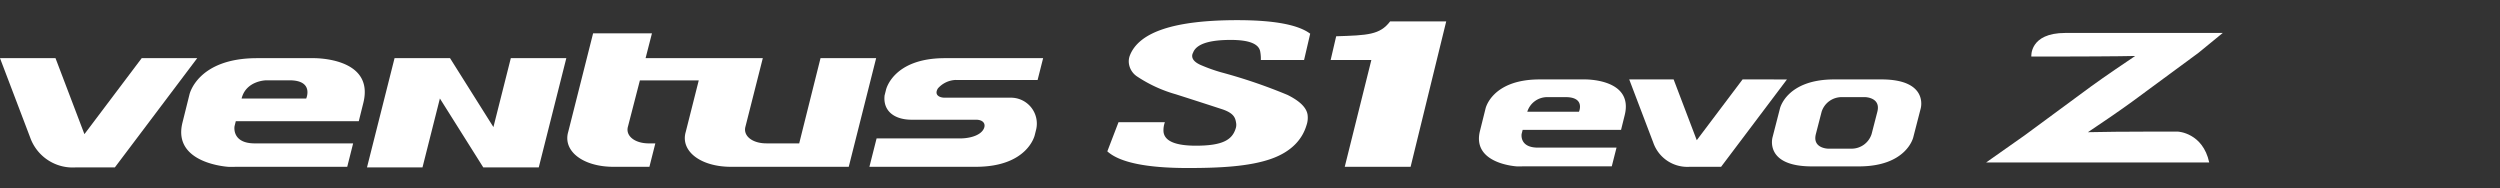 <svg xmlns="http://www.w3.org/2000/svg" xmlns:xlink="http://www.w3.org/1999/xlink" width="372" height="28" viewBox="0 0 372 28">
  <rect x="0" y="0" width="372" height="28" fill="#333333" stroke="none"/>
  <defs>
    <clipPath id="clip-path">
      <rect id="사각형_12435" data-name="사각형 12435" width="372" height="28" transform="translate(0 4569)" fill="#fff" opacity="0"/>
    </clipPath>
    <clipPath id="clip-path-2">
      <rect id="사각형_13591" data-name="사각형 13591" width="330.751" height="22" fill="#fff"/>
    </clipPath>
  </defs>
  <g id="logo_ventus_s1_evo3" transform="translate(0 -4569)" clip-path="url(#clip-path)">
    <g id="그룹_12900" data-name="그룹 12900" transform="translate(0 4572)">
      <g id="그룹_12900-2" data-name="그룹 12900" transform="translate(0 0)" clip-path="url(#clip-path-2)">
        <path id="패스_56177" data-name="패스 56177" d="M21.085,7.874,12.562,19.181,8.259,7.874H0l4.489,11.8h0a6.711,6.711,0,0,0,6.725,4.458h5.874L29.345,7.874Z" transform="translate(0 -2.219)" fill="#fff" fill-rule="evenodd"/>
        <path id="패스_56178" data-name="패스 56178" d="M57.077,6.426H48.832c-8.87,0-10.054,5.4-10.054,5.4l-1.046,4.2c-1.521,6.136,6.889,6.574,6.889,6.574l1.994-.009H62.252l.878-3.484H48.494c-3.481,0-3.011-2.556-3.011-2.556l.186-.741h18.3l.682-2.738c1.714-6.9-7.573-6.648-7.573-6.648m-.929,6.012H46.533C47.2,9.746,50.2,9.721,50.2,9.721h3.467c3.681,0,2.479,2.717,2.479,2.717M152.81,9.671h12.17l.821-3.245H151.179c-7.726,0-8.757,4.705-8.757,4.705l-.226.9h.007c-.22,2.307,1.515,3.555,4.037,3.555h9.594c1.025,0,1.515.615,1.114,1.387-.542,1.042-2.251,1.394-3.477,1.394h-12.45l-1.069,4.222H155.8c7.719,0,8.753-4.707,8.753-4.707l.223-.894a3.856,3.856,0,0,0-3.842-4.681h-9.789c-.79,0-1.594-.419-1-1.38a3.712,3.712,0,0,1,2.665-1.26M132.677,6.426l-2.6,10.388,0,0-.57,2.29H124.62c-2.115,0-3.51-1.138-3.105-2.521l2.575-10.162H106.648l.946-3.69H98.837L95.134,17.4c-.83,2.85,2.2,5.191,6.73,5.191h5.354l.88-3.484h-.969c-2.113,0-3.509-1.135-3.1-2.518L105.8,9.733h8.758L112.622,17.4c-.828,2.85,2.2,5.191,6.732,5.191h17.523l4.078-16.167ZM84.005,16.679,77.551,6.426H69.293l-4.1,16.253h8.258l2.589-10.253,6.454,10.253h8.258l4.1-16.253H86.593Z" transform="translate(-10.584 -0.771)" fill="#fff" fill-rule="evenodd"/>
        <path id="패스_56179" data-name="패스 56179" d="M284.568.254c-1.523,2.011-3.351,2.063-8.029,2.215L275.716,6h6.057l-3.96,15.894h9.8l5.3-21.639Z" transform="translate(-77.716 -0.071)" fill="#fff"/>
        <path id="패스_56180" data-name="패스 56180" d="M258.716,5.927l.911-3.912C257.838.674,254.24,0,248.8,0c-9.326,0-14.653,1.741-16.016,5.28a2.452,2.452,0,0,0-.136,1.145A2.759,2.759,0,0,0,233.9,8.4a20.386,20.386,0,0,0,5.734,2.631q3.5,1.117,6.964,2.247c1.769.615,1.908,1.328,2.024,2.138a1.719,1.719,0,0,1-.088.718c-.529,1.689-1.966,2.545-5.913,2.545-3.048,0-4.653-.687-4.817-2.048a3.424,3.424,0,0,1,.2-1.447h-6.9l-1.664,4.337c1.811,1.642,5.8,2.48,11.995,2.48,4.8,0,9.137-.235,12.324-1.345,3.162-1.1,4.709-2.993,5.315-5.01A3.368,3.368,0,0,0,259.226,14q-.294-1.551-2.975-2.876a78.986,78.986,0,0,0-9.892-3.369,24.619,24.619,0,0,1-2.874-1.019c-.872-.358-1.334-.783-1.408-1.276a.915.915,0,0,1,.115-.6q.69-1.923,5.614-1.92,4.087,0,4.386,1.74a5.625,5.625,0,0,1,.088,1.249Z" transform="translate(-64.67 0)" fill="#fff"/>
        <path id="패스_56181" data-name="패스 56181" d="M354.45,12.278l-6.818,9.046-3.443-9.046h-6.607l3.591,9.437h0a5.364,5.364,0,0,0,5.38,3.567h4.7l9.8-13Z" transform="translate(-95.154 -3.461)" fill="#fff" fill-rule="evenodd"/>
        <path id="패스_56182" data-name="패스 56182" d="M322.073,12.278h-6.6c-7.094,0-8.042,4.323-8.042,4.323l-.837,3.359c-1.218,4.908,5.509,5.26,5.509,5.26l1.6-.009h12.508l.707-2.786H315.21c-2.787,0-2.411-2.046-2.411-2.046l.152-.592h14.64l.544-2.194c1.372-5.52-6.061-5.316-6.061-5.316m-.742,4.809h-7.694a3.1,3.1,0,0,1,2.935-2.173h2.776c2.946,0,1.983,2.173,1.983,2.173" transform="translate(-86.379 -3.46)" fill="#fff" fill-rule="evenodd"/>
        <path id="패스_56183" data-name="패스 56183" d="M383.441,12.278h-7.015c-7.1,0-8.078,4.323-8.078,4.323L367.241,20.9S366,25.22,373.092,25.22h7.014c7.1,0,8.078-4.325,8.078-4.325l1.107-4.294s1.245-4.323-5.851-4.323m-.6,4.809-.857,3.324a3.127,3.127,0,0,1-2.95,2.172h-3.508s-2.383-.023-1.835-2.172l.858-3.324a3.126,3.126,0,0,1,2.952-2.173h3.507s2.383.022,1.833,2.173" transform="translate(-103.49 -3.461)" fill="#fff" fill-rule="evenodd"/>
        <path id="패스_56184" data-name="패스 56184" d="M440.08,17.332h-4.918c-2.686,0-6.269.03-8.48.085,1.517-1.017,4.457-2.993,6.573-4.537l9.874-7.27,3.62-2.962H423.324c-5.369,0-5.063,3.513-5.063,3.513h3.451c2.685,0,9.8-.027,12.006-.087-1.516,1.018-4.455,3-6.572,4.536l-9.875,7.273-5.738,4.039h33.2c-.954-4.424-4.65-4.592-4.65-4.592" transform="translate(-115.999 -0.746)" fill="#fff"/>
      </g>
    </g>
  </g>
</svg>
